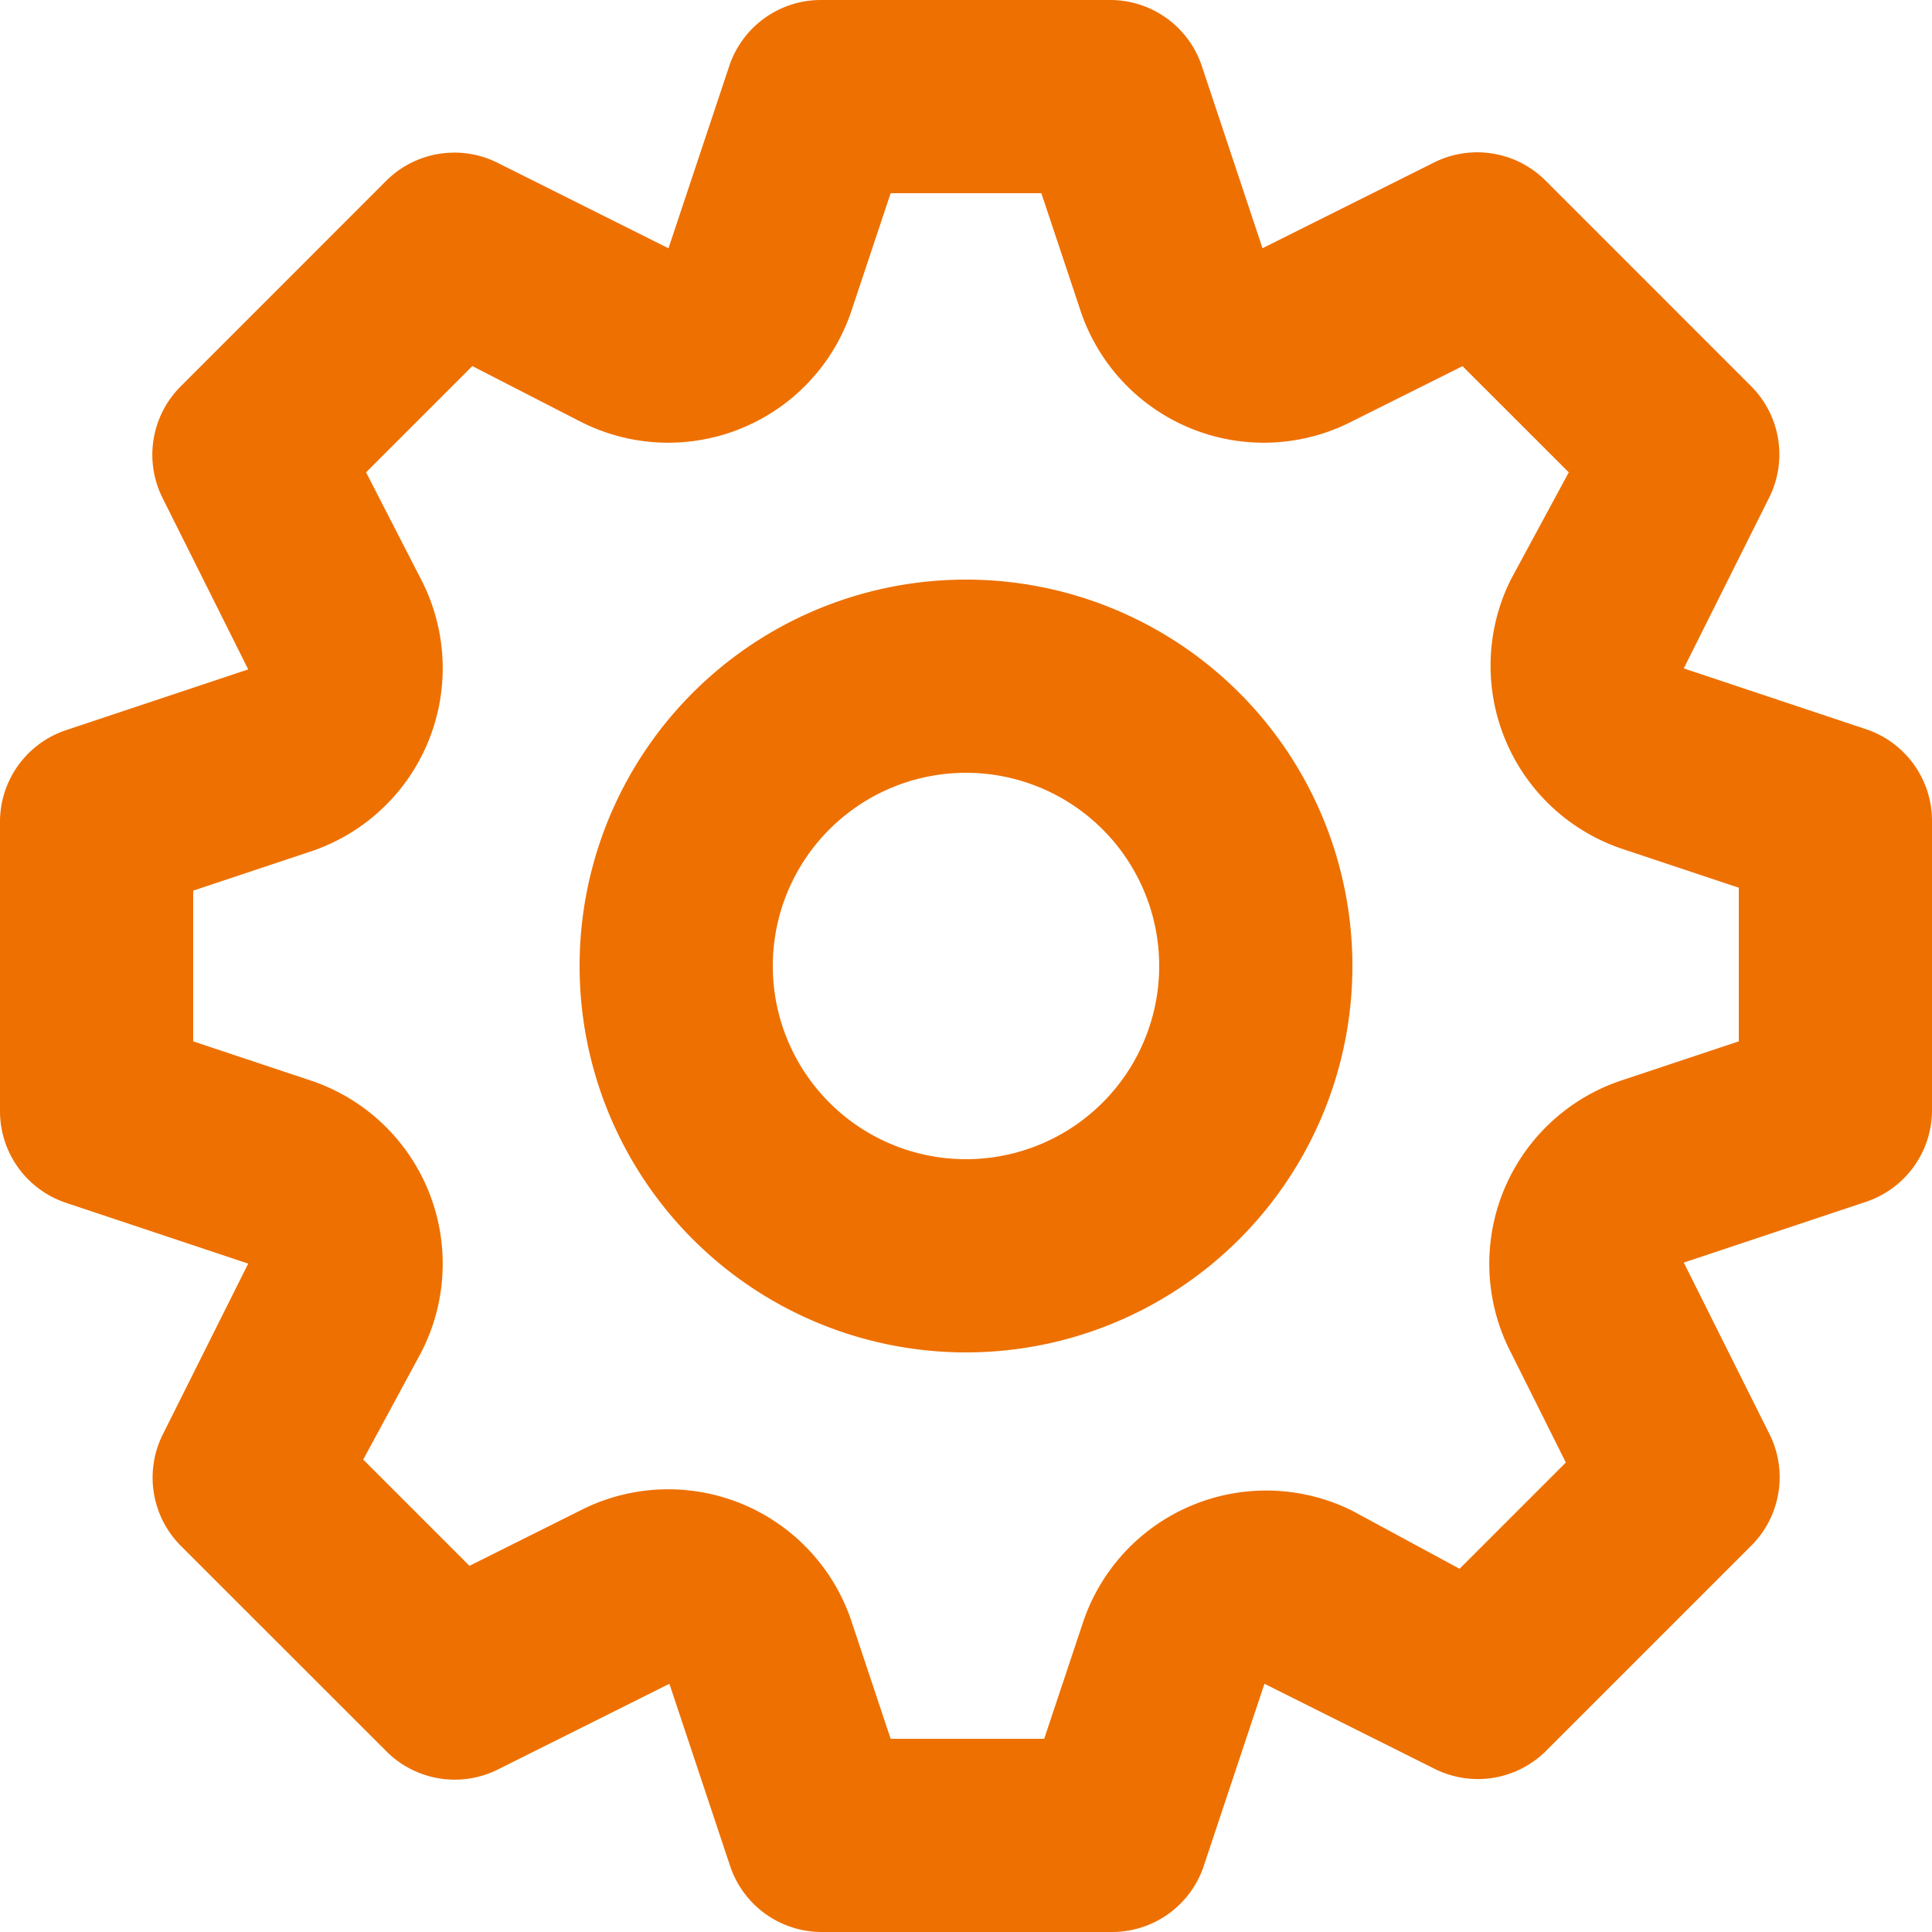 <svg xmlns="http://www.w3.org/2000/svg" xmlns:xlink="http://www.w3.org/1999/xlink" viewBox="0 0 25 25">
  <defs>
    <clipPath id="clip-path">
      <rect id="Rectangle_641" data-name="Rectangle 641" width="25" height="25" transform="translate(1878 383)" fill="#f7f7f7"/>
    </clipPath>
  </defs>
  <g id="Mask_Group_42" data-name="Mask Group 42" transform="translate(-1878 -383)" clip-path="url(#clip-path)">
    <path id="cog" d="M26.15,11.437l-2.362-.788L24.9,8.425A1.25,1.25,0,0,0,24.662,7L22,4.338A1.25,1.25,0,0,0,20.562,4.1L18.337,5.212,17.55,2.85A1.25,1.25,0,0,0,16.375,2h-3.75a1.25,1.25,0,0,0-1.187.85L10.65,5.213,8.425,4.1A1.25,1.25,0,0,0,7,4.337L4.338,7A1.25,1.25,0,0,0,4.1,8.437l1.112,2.225L2.85,11.45A1.25,1.25,0,0,0,2,12.625v3.75a1.25,1.25,0,0,0,.85,1.188l2.362.788L4.1,20.575A1.25,1.25,0,0,0,4.337,22L7,24.662a1.25,1.25,0,0,0,1.437.238l2.225-1.112.787,2.362a1.25,1.25,0,0,0,1.188.85h3.75a1.25,1.25,0,0,0,1.188-.85l.787-2.362L20.587,24.9A1.25,1.25,0,0,0,22,24.662L24.662,22a1.25,1.25,0,0,0,.238-1.437l-1.112-2.225,2.362-.788A1.25,1.25,0,0,0,27,16.375v-3.75a1.25,1.25,0,0,0-.85-1.188ZM24.5,15.475l-1.5.5A2.5,2.5,0,0,0,21.55,19.5l.712,1.425L20.887,22.3,19.5,21.55A2.5,2.5,0,0,0,16.012,23l-.5,1.5H13.525l-.5-1.5A2.5,2.5,0,0,0,9.5,21.55l-1.425.712L6.7,20.887,7.45,19.5A2.5,2.5,0,0,0,6,15.975l-1.5-.5v-1.95l1.5-.5A2.5,2.5,0,0,0,7.45,9.5L6.737,8.112,8.112,6.737,9.5,7.45A2.5,2.5,0,0,0,13.025,6l.5-1.5h1.95l.5,1.5A2.5,2.5,0,0,0,19.5,7.45l1.425-.712L22.3,8.112,21.55,9.5A2.5,2.5,0,0,0,23,12.987l1.5.5ZM14.5,9.5a5,5,0,1,0,5,5A5,5,0,0,0,14.5,9.5Zm0,7.5A2.5,2.5,0,1,1,17,14.5,2.5,2.5,0,0,1,14.5,17Z" transform="translate(1876 381)" fill="#ee7000"/>
  </g>
</svg>
